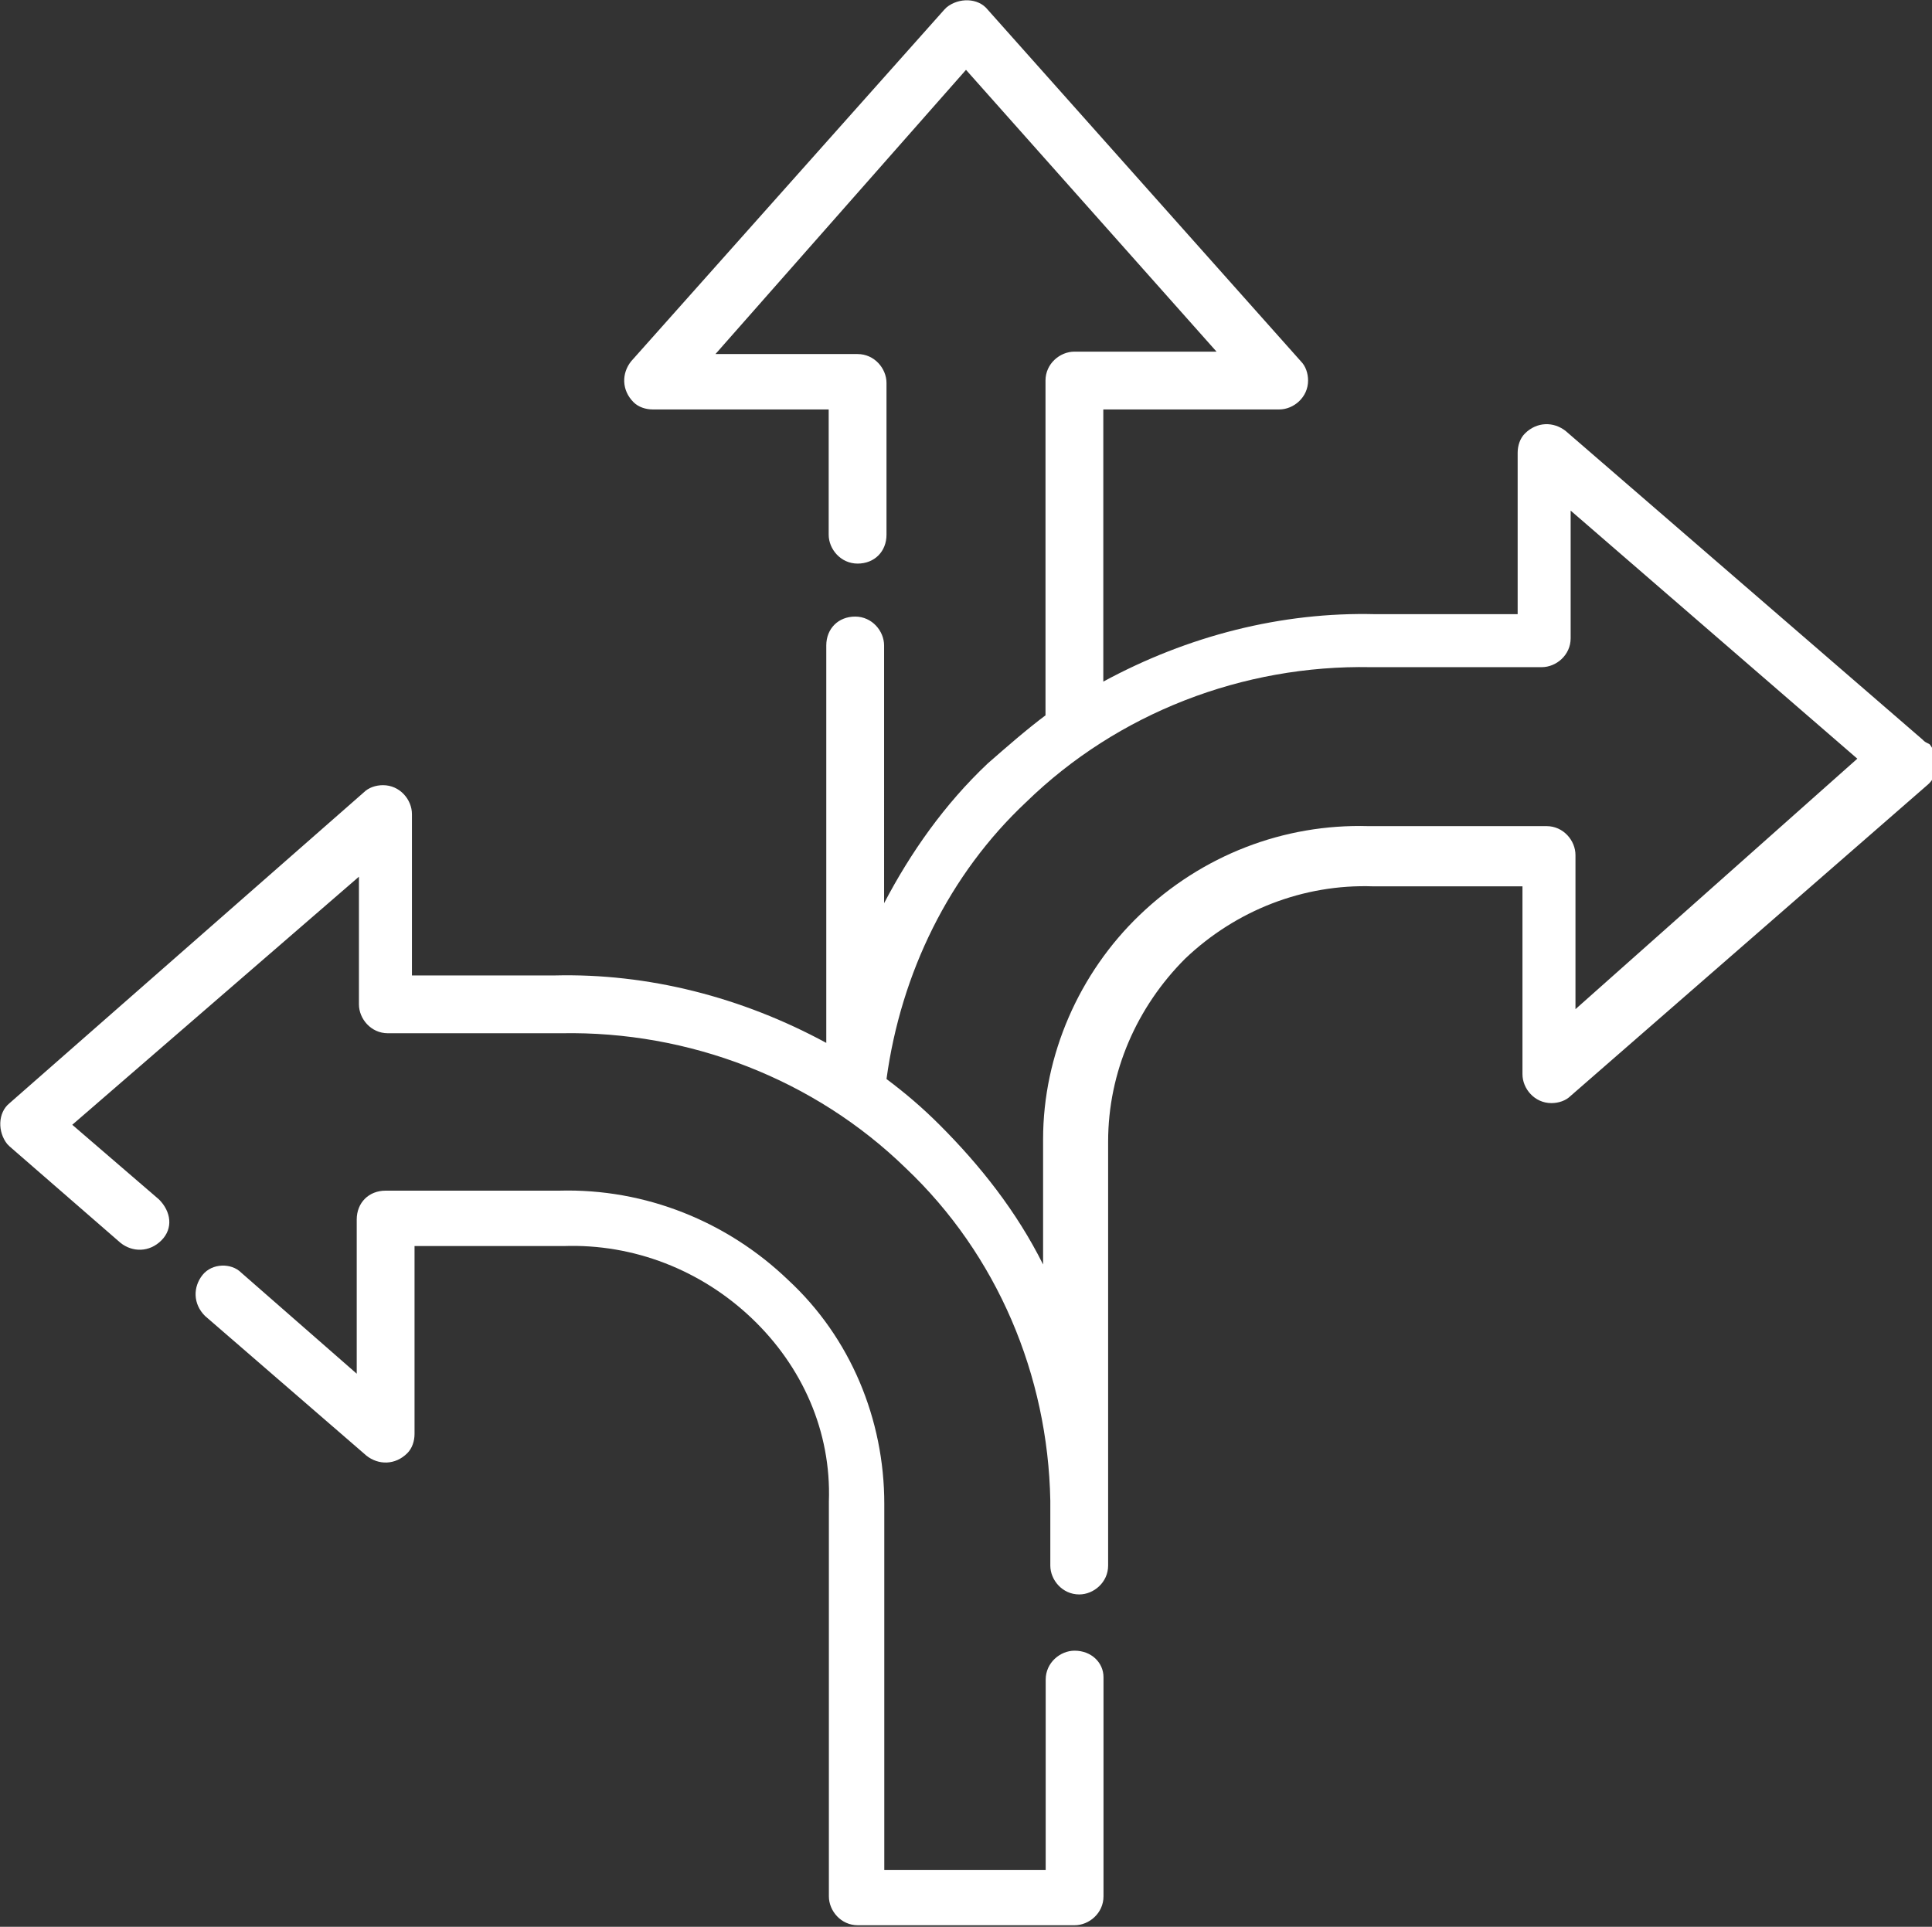 <?xml version="1.0" encoding="utf-8"?>
<!-- Generator: Adobe Illustrator 26.1.0, SVG Export Plug-In . SVG Version: 6.00 Build 0)  -->
<svg version="1.1" id="flexibility" xmlns="http://www.w3.org/2000/svg" xmlns:xlink="http://www.w3.org/1999/xlink" x="0px"
	 y="0px" viewBox="0 0 80.2 80" style="enable-background:new 0 0 80.2 80;" xml:space="preserve">
<rect x="0" y="0" width="80.2" height="80" fill="#333333" stroke="none"/>
<style type="text/css">
	.st0{fill:#FFFFFF;}
</style>
<g id="Group_70" transform="translate(0 0)">
	<g id="Group_69">
		<path id="Path_139" class="st0" d="M79.8,30.7L65,17.9c-0.5-0.4-1.2-0.4-1.7,0.1c-0.2,0.2-0.3,0.5-0.3,0.8v6.7h-5.9h0
			c-3.9-0.1-7.8,0.9-11.3,2.8V17h7.3c0.6,0,1.2-0.5,1.2-1.2c0-0.3-0.1-0.6-0.3-0.8L41,0.4c-0.4-0.5-1.2-0.5-1.7-0.1
			c0,0-0.1,0.1-0.1,0.1L26.2,15c-0.4,0.5-0.4,1.2,0.1,1.7c0.2,0.2,0.5,0.3,0.8,0.3h7.3v5.2c0,0.6,0.5,1.2,1.2,1.2s1.2-0.5,1.2-1.2
			v-6.3c0-0.6-0.5-1.2-1.2-1.2c0,0,0,0,0,0h-5.9L40.1,2.9l10.4,11.7h-5.9c-0.6,0-1.2,0.5-1.2,1.2v0v13.9c-0.8,0.6-1.6,1.3-2.4,2
			c-1.8,1.7-3.2,3.7-4.3,5.8V26.8c0-0.6-0.5-1.2-1.2-1.2s-1.2,0.5-1.2,1.2v16.5c-3.5-1.9-7.4-2.9-11.3-2.8h0h-5.9v-6.7
			c0-0.6-0.5-1.2-1.2-1.2c-0.3,0-0.6,0.1-0.8,0.3L0.4,45.8c-0.5,0.4-0.5,1.2-0.1,1.7c0,0,0.1,0.1,0.1,0.1l4.6,4
			c0.5,0.4,1.2,0.4,1.7-0.1s0.4-1.2-0.1-1.7l0,0L3,46.7l11.9-10.3v5.3c0,0.6,0.5,1.2,1.2,1.2c0,0,0,0,0,0h7.1h0.1
			c5.3-0.1,10.5,1.9,14.3,5.6c3.8,3.6,5.9,8.6,6,13.8V65c0,0.6,0.5,1.2,1.2,1.2l0,0c0.6,0,1.2-0.5,1.2-1.2c0,0,0,0,0,0v-2.6
			c0-0.1,0-0.1,0-0.2V47.4c0-2.9,1.2-5.6,3.2-7.6c2.1-2,4.9-3.1,7.8-3c0,0,0,0,0,0h6.2v7.8c0,0.6,0.5,1.2,1.2,1.2
			c0.3,0,0.6-0.1,0.8-0.3l14.8-12.9c0.5-0.4,0.5-1.2,0.1-1.7C79.9,30.8,79.9,30.8,79.8,30.7z M65.4,41.9v-6.4c0-0.6-0.5-1.2-1.2-1.2
			l0,0h-7.4c-3.5-0.1-6.9,1.2-9.5,3.7c-2.5,2.4-4,5.8-4,9.3v5.2c-1.1-2.2-2.6-4.1-4.3-5.8c-0.7-0.7-1.4-1.3-2.2-1.9
			c0.6-4.4,2.6-8.5,5.8-11.5c3.8-3.7,9-5.7,14.3-5.6h0h7.1c0.6,0,1.2-0.5,1.2-1.2v-5.3l11.9,10.3L65.4,41.9z"/>
	</g>
</g>
<g id="Group_72" transform="translate(8.108 49.435)">
	<g id="Group_71">
		<path id="Path_140" class="st0" d="M36.5,19.1c-0.6,0-1.2,0.5-1.2,1.2v7.9h-6.7V13c0-3.5-1.4-6.9-4-9.3c-2.5-2.4-5.9-3.8-9.5-3.7
			H7.9l0,0C7.2,0,6.7,0.5,6.7,1.2v6.4L1.9,3.4C1.5,3,0.7,3,0.3,3.5C-0.1,4-0.1,4.7,0.4,5.2L7.1,11c0.5,0.4,1.2,0.4,1.7-0.1
			c0.2-0.2,0.3-0.5,0.3-0.8V2.3h6.2c0,0,0,0,0,0c2.9-0.1,5.7,1,7.8,3c2.1,2,3.3,4.7,3.2,7.6v16.4c0,0.6,0.5,1.2,1.2,1.2h9
			c0.6,0,1.2-0.5,1.2-1.2v-9.1C37.7,19.6,37.2,19.1,36.5,19.1z"/>
	</g>
</g>
</svg>
